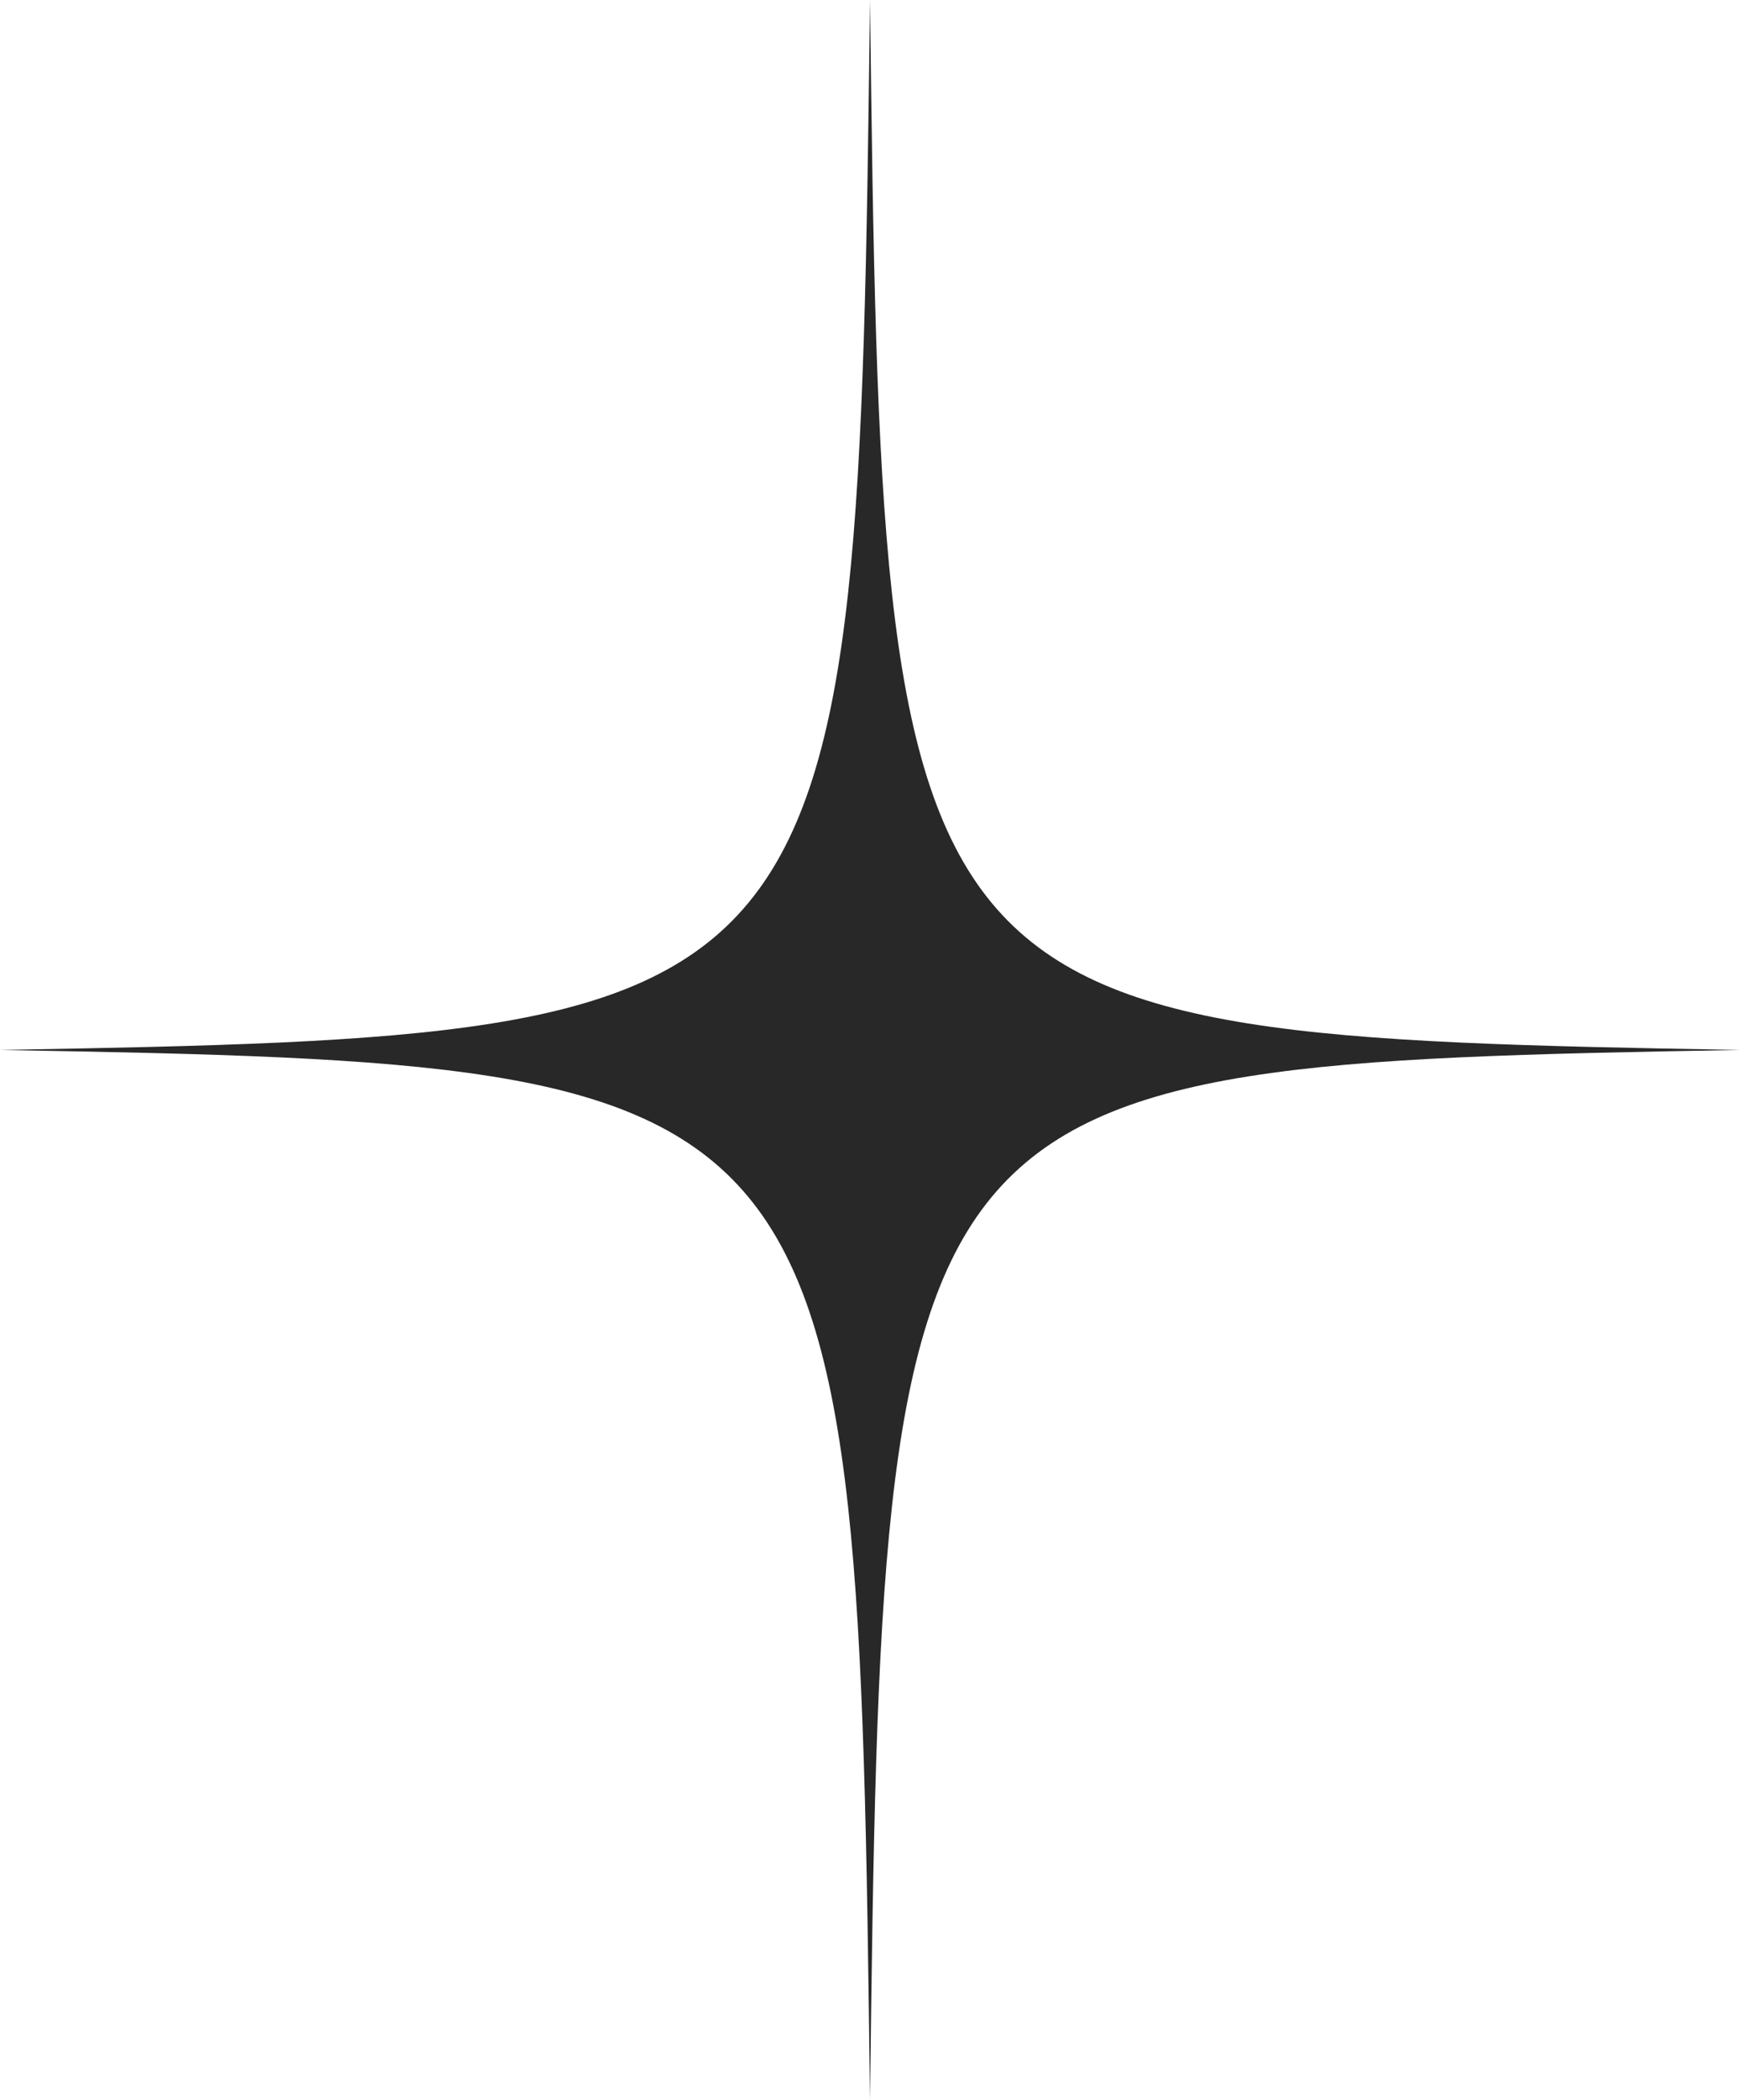 <?xml version="1.0" encoding="UTF-8"?> <svg xmlns="http://www.w3.org/2000/svg" width="252" height="304" viewBox="0 0 252 304" fill="none"> <path d="M126 304C127.795 155.898 129.237 154.152 252 152C129.237 149.848 127.795 148.102 126 0C124.205 148.102 122.763 149.848 0 152C122.763 154.152 124.205 155.898 126 304Z" fill="#282828"></path> </svg> 